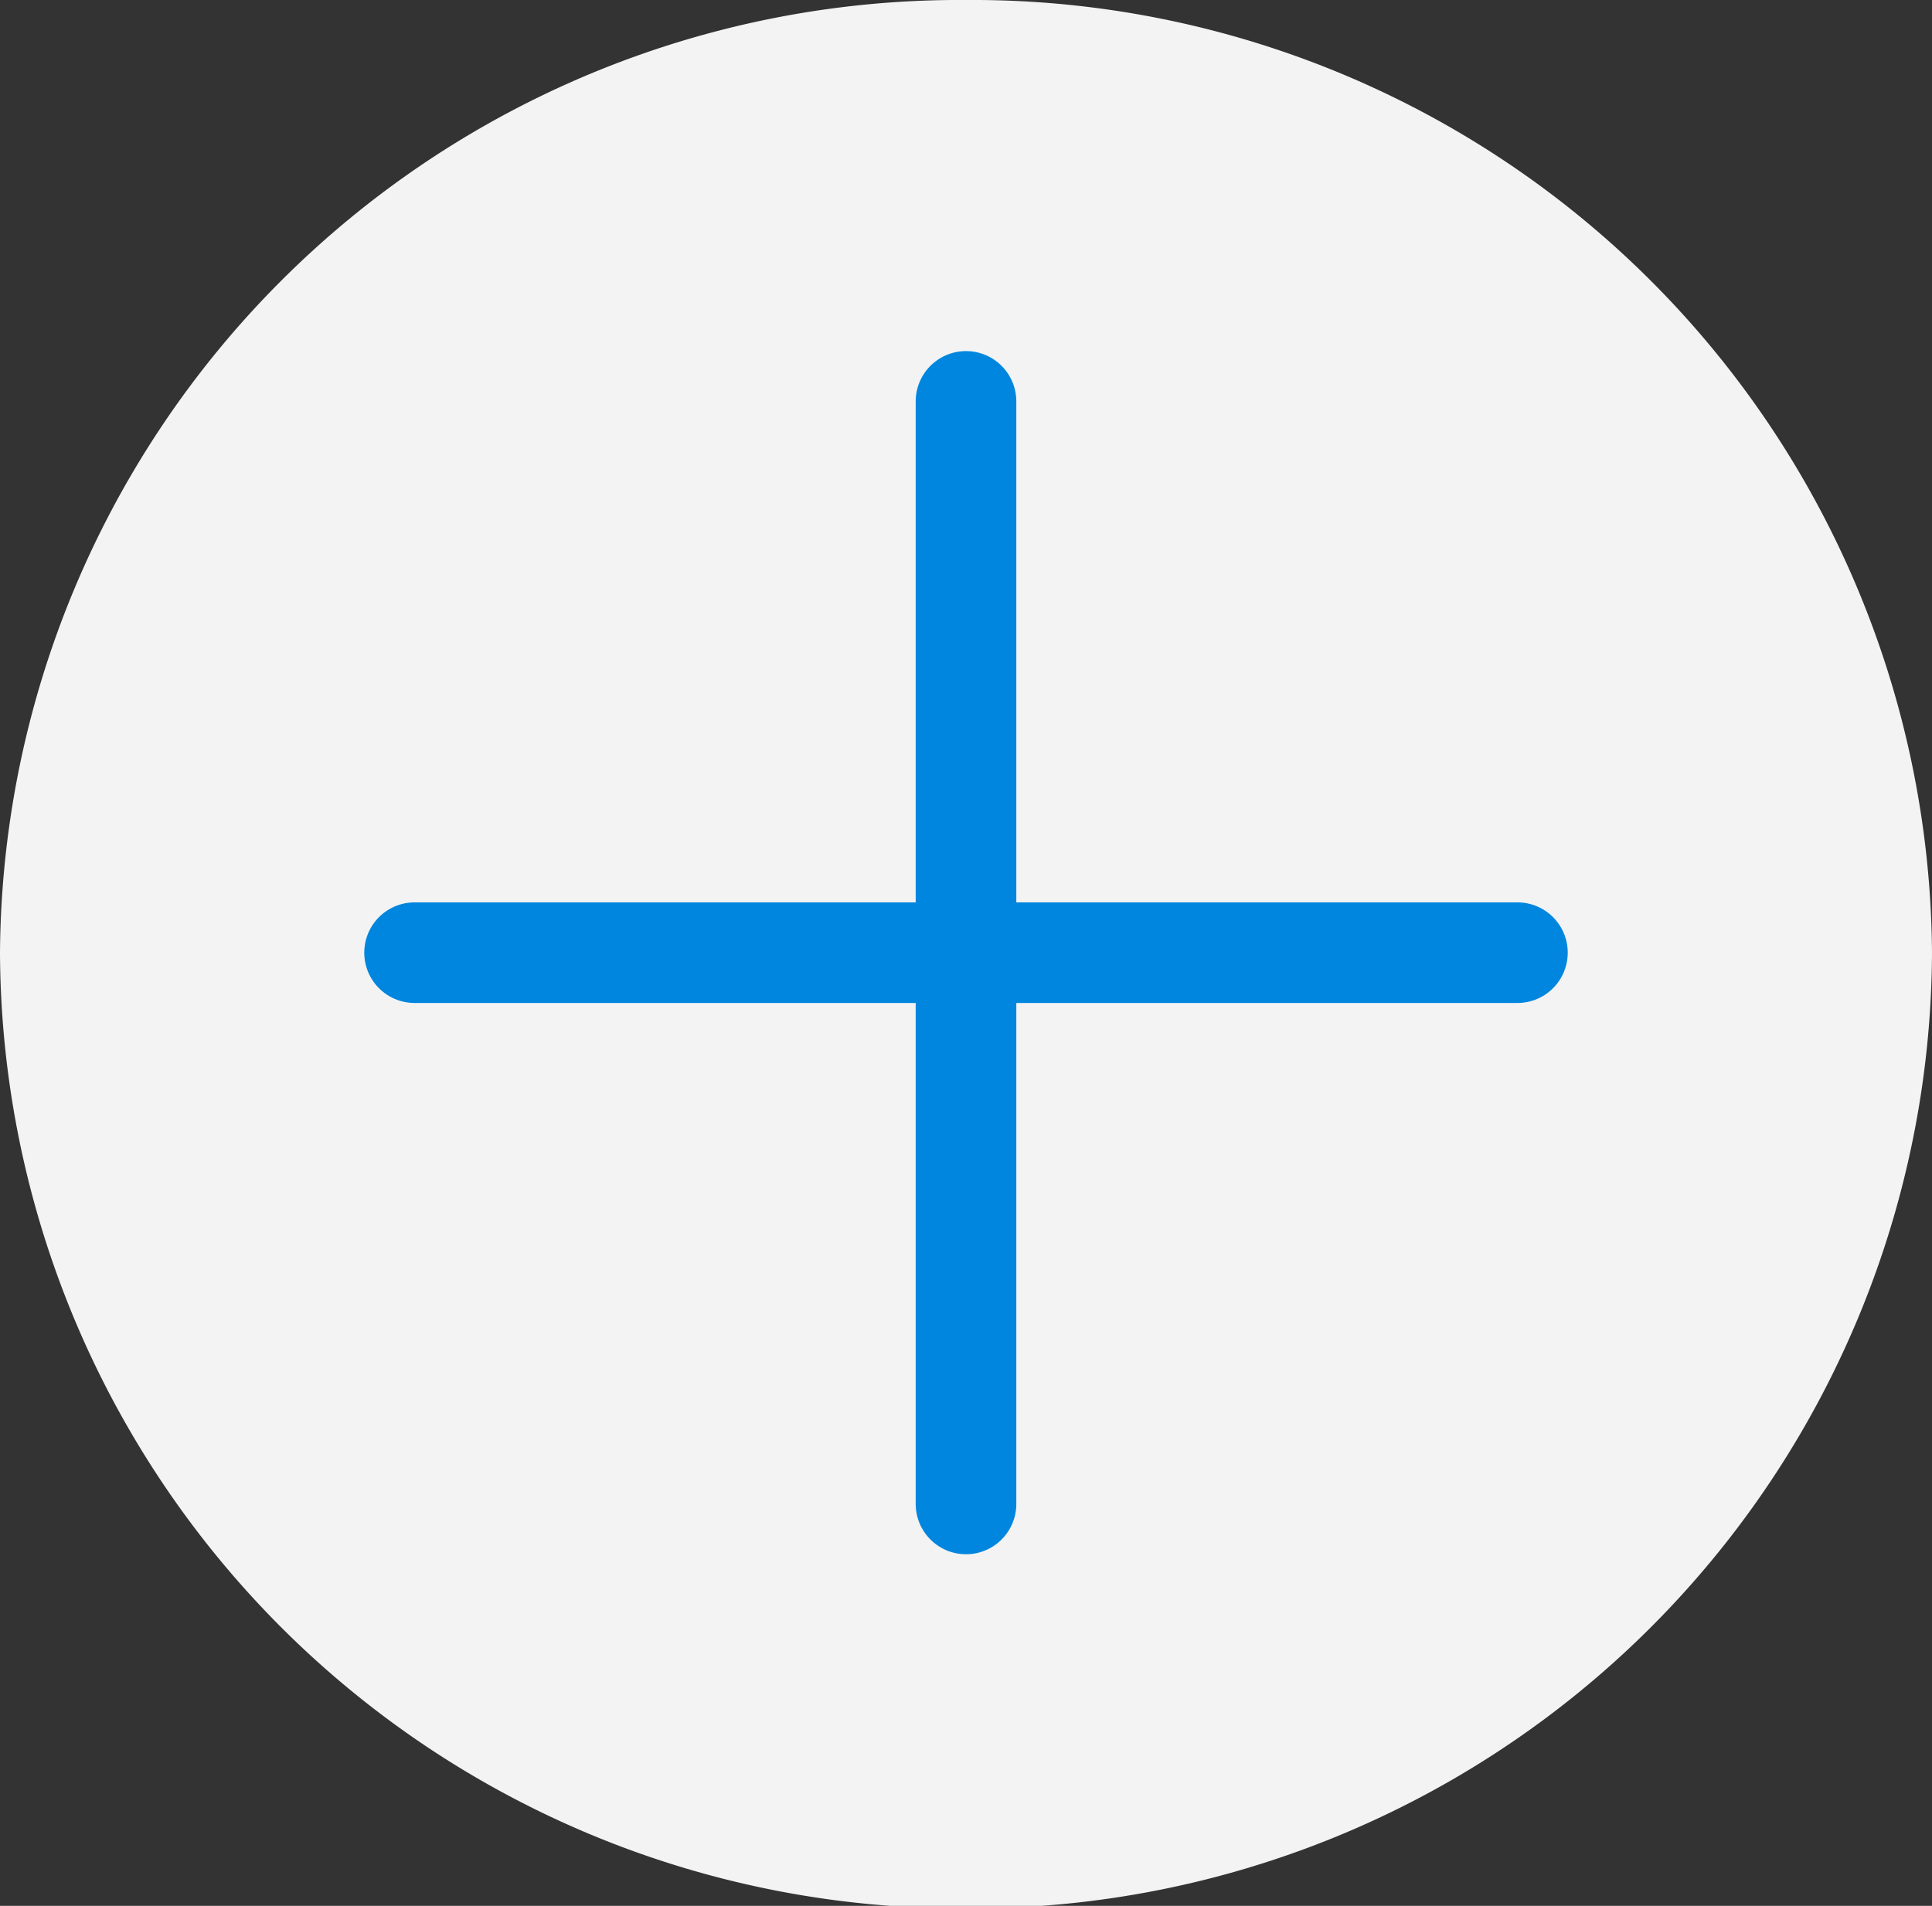<svg id="Calque_1" data-name="Calque 1" xmlns="http://www.w3.org/2000/svg" viewBox="0 0 38.4 37.89"><rect x="0" y="0" width="38.4" height="37.89" fill="#333333" stroke="none"/><title>icon-plus-home</title><path d="M38.4,18.94a19.08,19.08,0,0,1-19.2,19A19.08,19.08,0,0,1,0,18.94,19.07,19.07,0,0,1,19.2,0,19.07,19.07,0,0,1,38.4,18.94Z" style="fill:#f3f3f3"/><line x1="8.24" y1="18.94" x2="30.16" y2="18.94" style="fill:none;stroke:#0086de;stroke-linecap:round;stroke-linejoin:round;stroke-width:2px"/><line x1="19.2" y1="29.9" x2="19.2" y2="7.98" style="fill:none;stroke:#0086de;stroke-linecap:round;stroke-linejoin:round;stroke-width:2px"/></svg>